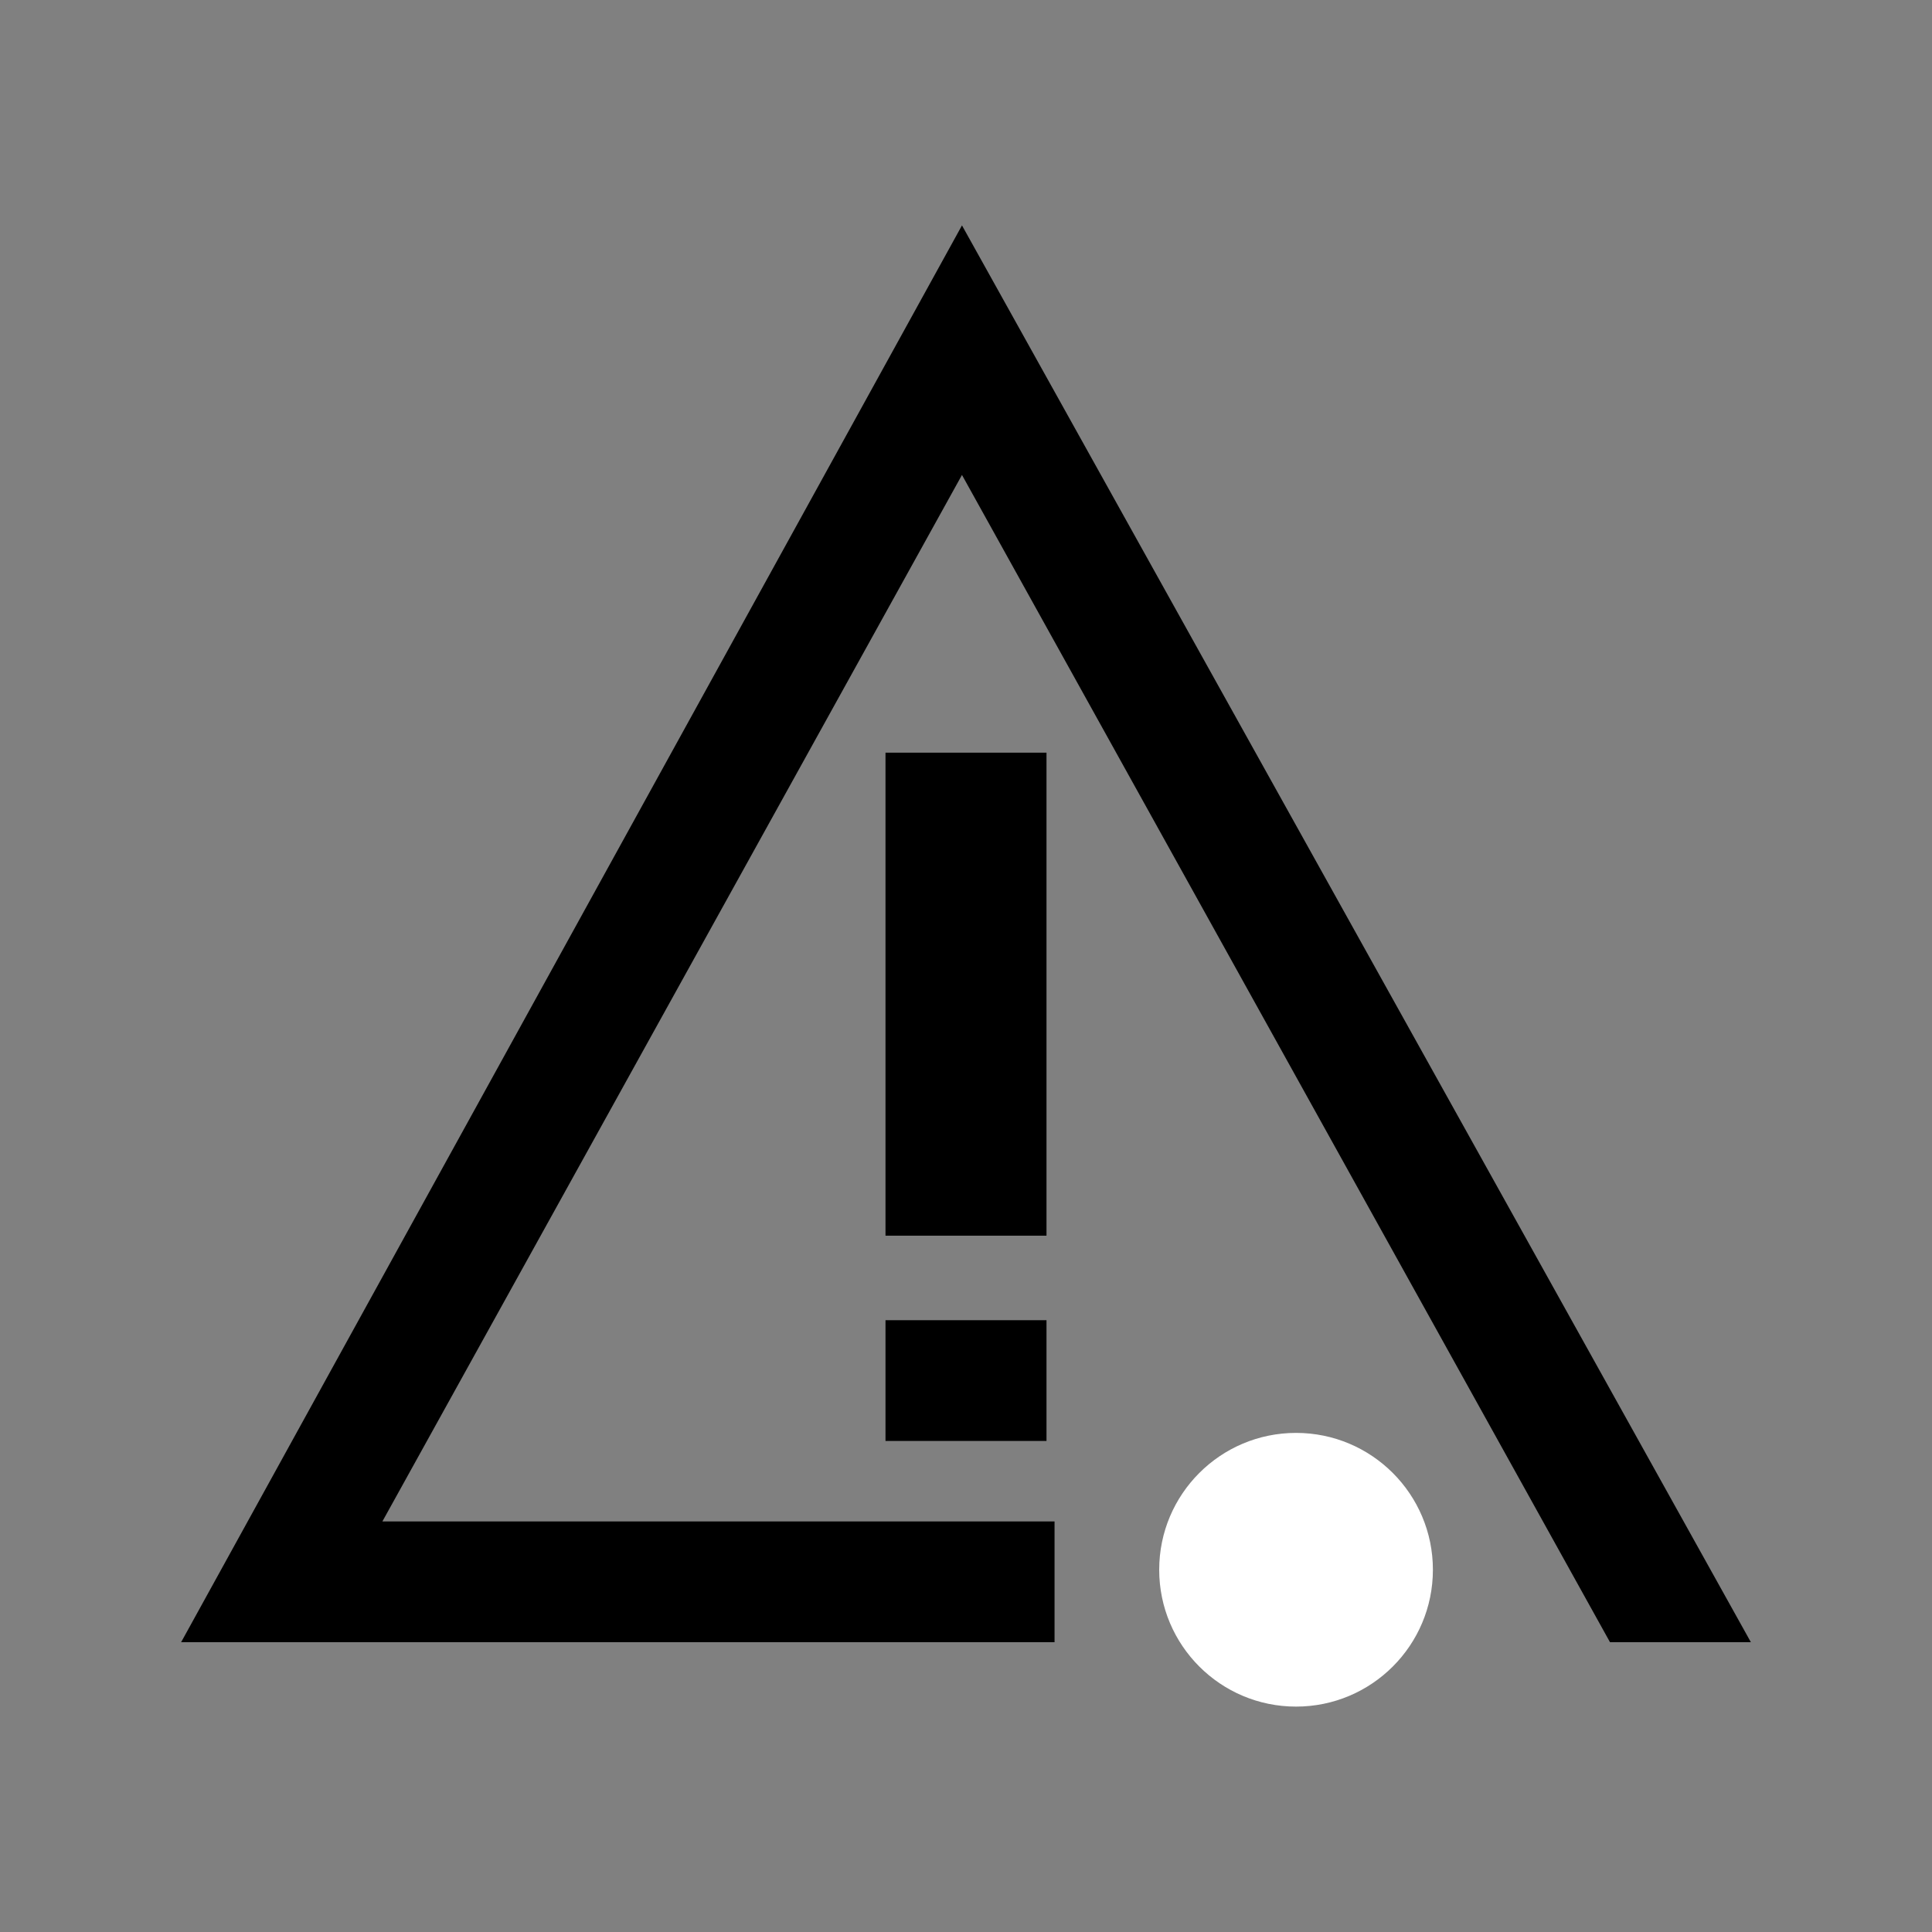 <?xml version="1.0" encoding="utf-8"?>
<!-- Generator: Adobe Illustrator 26.0.2, SVG Export Plug-In . SVG Version: 6.00 Build 0)  -->
<svg version="1.1" id="Layer_1" xmlns="http://www.w3.org/2000/svg" xmlns:xlink="http://www.w3.org/1999/xlink" x="0px" y="0px"
	 width="48px" height="48px" viewBox="0 0 48 48" style="enable-background:new 0 0 48 48;" xml:space="preserve">
<rect x="0" y="0" width="48" height="48" fill="#808080" stroke="none"/>
<style type="text/css">
	.st0{fill:#FFFFFF;}
</style>
<g id="Layer_1_00000042725531093537522500000000638908959699981223_">
</g>
<g id="STREG">
</g>
<g id="PRIK">
</g>
<g id="Drift_x5F_Dark_Green__x2B__Green">
	<rect x="22" y="18.7" width="4" height="12"/>
	<rect x="22" y="32.8" width="4" height="3"/>
	<polygon points="23.9,11.8 40,40.8 43.5,40.8 23.9,5.6 4.5,40.8 26.2,40.8 26.2,37.8 9.5,37.8 	"/>
</g>
<circle class="st0" cx="32.2" cy="39" r="3.4"/>
</svg>

